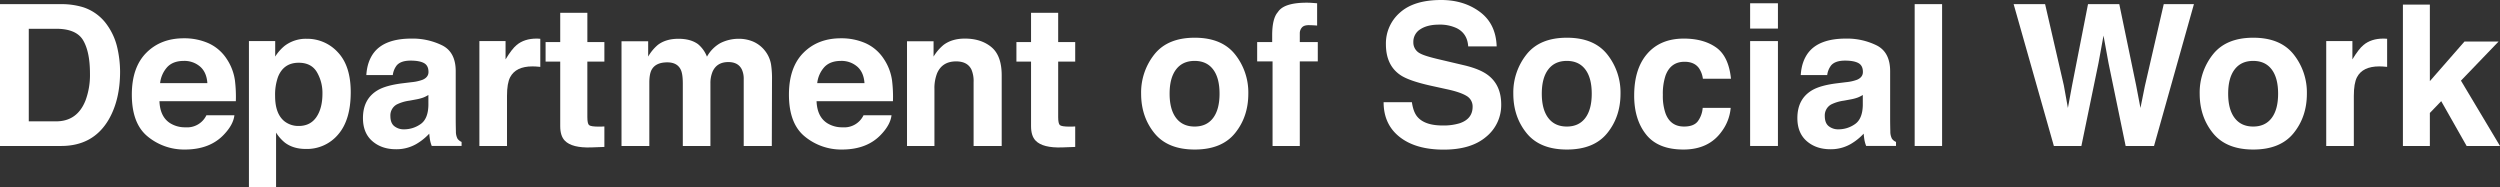 <svg xmlns="http://www.w3.org/2000/svg" width="1506.087" height="112.807" viewBox="0 0 1506.087 112.807"><rect x="0" y="0" width="1506.087" height="112.807" fill="#333333" stroke="none"/><defs><style>.cls-1{fill:#fff;}</style></defs><g id="レイヤー_2" data-name="レイヤー 2"><g id="レイヤー_1-2" data-name="レイヤー 1"><path class="cls-1" d="M50.067,4.348a28.228,28.228,0,0,1,14.562,10.84,38.013,38.013,0,0,1,6.091,13.8,66.128,66.128,0,0,1,1.625,14.144Q72.345,60.171,65.5,72,56.218,87.939,36.84,87.938H0V2.493H36.84A44.946,44.946,0,0,1,50.067,4.348ZM17.333,17.333V73.1H33.822q12.657,0,17.65-12.464A43.892,43.892,0,0,0,54.2,44.346q0-13.044-4.093-20.028T33.822,17.333Z"/><path class="cls-1" d="M125.577,26.032A25.71,25.71,0,0,1,136.5,35.38a31.062,31.062,0,0,1,5.034,13.063,80.66,80.66,0,0,1,.544,12.54H96.055q.384,9.507,6.607,13.333a16.782,16.782,0,0,0,9.109,2.376,12.829,12.829,0,0,0,12.574-7.246h16.867q-.666,5.623-6.125,11.42-8.49,9.217-23.772,9.217a34.442,34.442,0,0,1-22.256-7.774q-9.642-7.774-9.642-25.3,0-16.418,8.7-25.179t22.6-8.762A35.988,35.988,0,0,1,125.577,26.032ZM100.861,40.3a17.171,17.171,0,0,0-4.4,9.781h28.463q-.452-6.579-4.4-9.984a14.478,14.478,0,0,0-9.8-3.407Q104.362,36.694,100.861,40.3Z"/><path class="cls-1" d="M203.565,31.535q7.731,8.174,7.731,24,0,16.7-7.556,25.448a24.522,24.522,0,0,1-19.457,8.753q-7.585,0-12.6-3.767a24.365,24.365,0,0,1-5.368-6.087v32.926H149.965V24.752h15.826v9.333a26.586,26.586,0,0,1,5.717-6.492,21.1,21.1,0,0,1,13.185-4.232A24.984,24.984,0,0,1,203.565,31.535ZM190.886,43.418Q187.519,37.8,179.964,37.8q-9.078,0-12.474,8.522A32,32,0,0,0,165.733,57.8q0,11.015,5.91,15.477a13.565,13.565,0,0,0,8.317,2.609q6.97,0,10.632-5.333t3.661-14.2A24.681,24.681,0,0,0,190.886,43.418Z"/><path class="cls-1" d="M247.974,49.505a26.118,26.118,0,0,0,6.6-1.449q3.562-1.507,3.562-4.7,0-3.882-2.733-5.361t-8.02-1.479q-5.934,0-8.4,2.9a11.961,11.961,0,0,0-2.35,5.8H220.688q.522-8.289,4.657-13.622,6.577-8.347,22.59-8.348a40.286,40.286,0,0,1,18.513,4.116q8.093,4.116,8.093,15.535V71.881q0,3.015.115,7.3a9.171,9.171,0,0,0,.986,4.406,5.914,5.914,0,0,0,2.435,1.913v2.434H260.106a18.455,18.455,0,0,1-1.044-3.594q-.289-1.68-.463-3.825a34.107,34.107,0,0,1-7.93,6.318,23.964,23.964,0,0,1-12.128,3.072q-8.629,0-14.256-4.9t-5.627-13.884q0-11.65,9.052-16.868,4.965-2.84,14.6-4.058Zm10.1,7.71a18.222,18.222,0,0,1-3.2,1.594,27.014,27.014,0,0,1-4.437,1.13l-3.761.7a24.731,24.731,0,0,0-7.593,2.261,7.544,7.544,0,0,0-3.9,7.014q0,4.231,2.383,6.116a9.061,9.061,0,0,0,5.8,1.884,17.27,17.27,0,0,0,9.977-3.13q4.563-3.131,4.738-11.42Z"/><path class="cls-1" d="M324.075,23.274q.318.03,1.42.087V40.288q-1.566-.174-2.783-.232T320.741,40q-9.971,0-13.39,6.493-1.914,3.651-1.913,11.246v30.2H288.8V24.752h15.767V35.767q3.827-6.318,6.666-8.638,4.638-3.882,12.058-3.884Q323.756,23.245,324.075,23.274Z"/><path class="cls-1" d="M328.683,37.1V25.332H337.5V7.709h16.347V25.332H364.1V37.1h-10.26V70.49q0,3.885.985,4.84t6.029.957q.752,0,1.594-.029t1.652-.087V88.518l-7.826.29q-11.709.4-16-4.058Q337.495,81.911,337.5,76V37.1Z"/><path class="cls-1" d="M453.548,24.984a18.387,18.387,0,0,1,7.362,5.682,18.163,18.163,0,0,1,3.594,8.115,56.167,56.167,0,0,1,.579,9.333l-.115,39.824H448.041V47.708a13.2,13.2,0,0,0-1.16-5.913q-2.2-4.4-8.115-4.405-6.84,0-9.449,5.681a17.839,17.839,0,0,0-1.333,7.246V87.938H411.347V50.317q0-5.622-1.16-8.174-2.087-4.578-8.173-4.58-7.074,0-9.507,4.58-1.335,2.608-1.334,7.768V87.938H374.42V24.869h16.058v9.216a26.58,26.58,0,0,1,5.8-7.014q4.811-3.708,12.463-3.71,7.245,0,11.71,3.188a18.567,18.567,0,0,1,5.449,7.595,21,21,0,0,1,8.058-8.174,24.583,24.583,0,0,1,11.361-2.609A22.018,22.018,0,0,1,453.548,24.984Z"/><path class="cls-1" d="M521.446,26.032a25.7,25.7,0,0,1,10.919,9.348A31.049,31.049,0,0,1,537.4,48.443a80.66,80.66,0,0,1,.544,12.54H491.924q.384,9.507,6.607,13.333a16.783,16.783,0,0,0,9.11,2.376,12.829,12.829,0,0,0,12.573-7.246h16.867q-.666,5.623-6.124,11.42-8.491,9.217-23.772,9.217a34.443,34.443,0,0,1-22.257-7.774q-9.642-7.774-9.641-25.3,0-16.418,8.7-25.179t22.6-8.762A35.985,35.985,0,0,1,521.446,26.032ZM496.73,40.3a17.17,17.17,0,0,0-4.4,9.781h28.462q-.452-6.579-4.4-9.984a14.478,14.478,0,0,0-9.8-3.407Q500.232,36.694,496.73,40.3Z"/><path class="cls-1" d="M597.25,28.375q6.205,5.132,6.206,17.014V87.938H586.529V49.505a17.65,17.65,0,0,0-1.324-7.651q-2.418-4.87-9.207-4.87-8.345,0-11.452,7.13a24.657,24.657,0,0,0-1.611,9.623v34.2H546.414V24.869h16v9.216a27.977,27.977,0,0,1,6-7.014q5.079-3.825,12.873-3.826Q591.045,23.245,597.25,28.375Z"/><path class="cls-1" d="M612.325,37.1V25.332h8.811V7.709h16.347V25.332h10.261V37.1H637.483V70.49q0,3.885.986,4.84t6.029.957q.751,0,1.594-.029t1.652-.087V88.518l-7.826.29q-11.711.4-16-4.058-2.783-2.84-2.782-8.753V37.1Z"/><path class="cls-1" d="M744.03,80.208q-8,9.876-24.289,9.875t-24.289-9.875q-8-9.874-8-23.775a36.819,36.819,0,0,1,8-23.689q8-10.02,24.289-10.02t24.289,10.02a36.814,36.814,0,0,1,8,23.689Q752.03,70.334,744.03,80.208Zm-13.217-9.13q3.884-5.153,3.884-14.645t-3.884-14.616q-3.883-5.122-11.13-5.123t-11.159,5.123q-3.912,5.122-3.913,14.616t3.913,14.645q3.913,5.151,11.159,5.151T730.813,71.078Z"/><path class="cls-1" d="M790,1.71q1.273.087,3.478.261V15.419q-1.392-.172-4.667-.26t-4.521,1.449A5.259,5.259,0,0,0,783.042,20v5.333h10.84V36.984h-10.84V87.938H766.637V36.984h-9.274V25.332h9.043V21.274q0-10.143,3.42-13.97,3.592-5.68,17.333-5.681Q788.724,1.623,790,1.71Z"/><path class="cls-1" d="M850.577,61.562q.828,5.856,3.256,8.754,4.439,5.275,15.21,5.275A32.742,32.742,0,0,0,879.519,74.2q7.637-2.665,7.636-9.913a7.305,7.305,0,0,0-3.739-6.55q-3.744-2.262-11.865-4l-9.25-2.029q-13.64-3.014-18.738-6.55-8.64-5.913-8.638-18.492a24.558,24.558,0,0,1,8.45-19.072Q851.826,0,868.2,0q13.671,0,23.326,7.159t10.122,20.782H884.489q-.477-7.71-6.894-10.956a23.61,23.61,0,0,0-10.637-2.145q-7.074,0-11.292,2.783a8.8,8.8,0,0,0-4.219,7.767,7.326,7.326,0,0,0,4.16,6.84q2.673,1.509,11.351,3.537l15,3.536q9.858,2.319,14.778,6.2,7.64,6.03,7.64,17.449A24.516,24.516,0,0,1,895.319,82.4q-9.053,7.74-25.575,7.739-16.875,0-26.543-7.622t-9.667-20.957Z"/><path class="cls-1" d="M968.252,80.208q-8,9.876-24.289,9.875t-24.289-9.875q-8-9.874-8-23.775a36.819,36.819,0,0,1,8-23.689q8-10.02,24.289-10.02t24.289,10.02a36.82,36.82,0,0,1,8,23.689Q976.252,70.334,968.252,80.208Zm-13.216-9.13q3.884-5.153,3.883-14.645t-3.883-14.616q-3.885-5.122-11.13-5.123t-11.159,5.123q-3.913,5.122-3.914,14.616t3.914,14.645q3.912,5.151,11.159,5.151T955.036,71.078Z"/><path class="cls-1" d="M1025.875,47.418a14.665,14.665,0,0,0-2.383-6.376q-2.792-3.827-8.659-3.826-8.368,0-11.447,8.289a34.415,34.415,0,0,0-1.627,11.68,31.63,31.63,0,0,0,1.627,11.16q2.964,7.884,11.157,7.884,5.811,0,8.251-3.13a15.554,15.554,0,0,0,2.964-8.116h16.869a27.625,27.625,0,0,1-5.455,14.26q-7.776,10.841-23.036,10.84T991.68,81.04q-7.2-9.044-7.195-23.45,0-16.259,7.948-25.3t21.936-9.044q11.894,0,19.466,5.334t8.966,18.839Z"/><path class="cls-1" d="M1071.089,17.216h-16.753V1.971h16.753Zm-16.753,7.536h16.753V87.938h-16.753Z"/><path class="cls-1" d="M1112.116,49.505a26.108,26.108,0,0,0,6.6-1.449q3.561-1.507,3.562-4.7,0-3.882-2.733-5.361t-8.02-1.479q-5.934,0-8.4,2.9a11.962,11.962,0,0,0-2.351,5.8h-15.941q.522-8.289,4.657-13.622,6.579-8.347,22.59-8.348a40.286,40.286,0,0,1,18.513,4.116q8.092,4.116,8.092,15.535V71.881q0,3.015.116,7.3a9.2,9.2,0,0,0,.986,4.406,5.917,5.917,0,0,0,2.434,1.913v2.434h-17.969a18.316,18.316,0,0,1-1.044-3.594q-.291-1.68-.464-3.825a34.107,34.107,0,0,1-7.93,6.318,23.964,23.964,0,0,1-12.128,3.072q-8.631,0-14.256-4.9T1082.8,71.127q0-11.65,9.052-16.868,4.965-2.84,14.6-4.058Zm10.1,7.71a18.257,18.257,0,0,1-3.2,1.594,27.025,27.025,0,0,1-4.436,1.13l-3.761.7a24.738,24.738,0,0,0-7.6,2.261,7.547,7.547,0,0,0-3.9,7.014q0,4.231,2.384,6.116a9.056,9.056,0,0,0,5.8,1.884,17.27,17.27,0,0,0,9.977-3.13q4.563-3.131,4.738-11.42Z"/><path class="cls-1" d="M1169.985,87.938h-16.522V2.493h16.522Z"/><path class="cls-1" d="M1232.041,2.493l11.281,48.93,2.457,13.618,2.465-13.338,9.65-49.21h18.84l10.153,48.924,2.6,13.624,2.637-13.095,11.391-49.453H1321.7l-24.038,85.445h-17.1l-10.318-49.969-3.015-16.521-3.014,16.521L1253.9,87.938h-16.582L1213.084,2.493Z"/><path class="cls-1" d="M1381.745,80.208q-8,9.876-24.289,9.875t-24.289-9.875q-8-9.874-8-23.775a36.814,36.814,0,0,1,8-23.689q8-10.02,24.289-10.02t24.289,10.02a36.82,36.82,0,0,1,8,23.689Q1389.745,70.334,1381.745,80.208Zm-13.217-9.13q3.883-5.153,3.884-14.645t-3.884-14.616q-3.885-5.122-11.13-5.123t-11.159,5.123q-3.913,5.122-3.913,14.616t3.913,14.645q3.912,5.151,11.159,5.151T1368.528,71.078Z"/><path class="cls-1" d="M1436.669,23.274c.212.02.687.049,1.421.087V40.288q-1.566-.174-2.783-.232T1433.336,40q-9.97,0-13.39,6.493-1.914,3.651-1.913,11.246v30.2H1401.4V24.752h15.768V35.767q3.825-6.318,6.666-8.638,4.637-3.882,12.057-3.884Q1436.351,23.245,1436.669,23.274Z"/><path class="cls-1" d="M1447.6,2.782h16.232V48.876l20.838-23.834h20.543l-22.647,23.539,23.524,39.357h-20.106l-15.31-27-6.842,7.113V87.938H1447.6Z"/></g></g></svg>